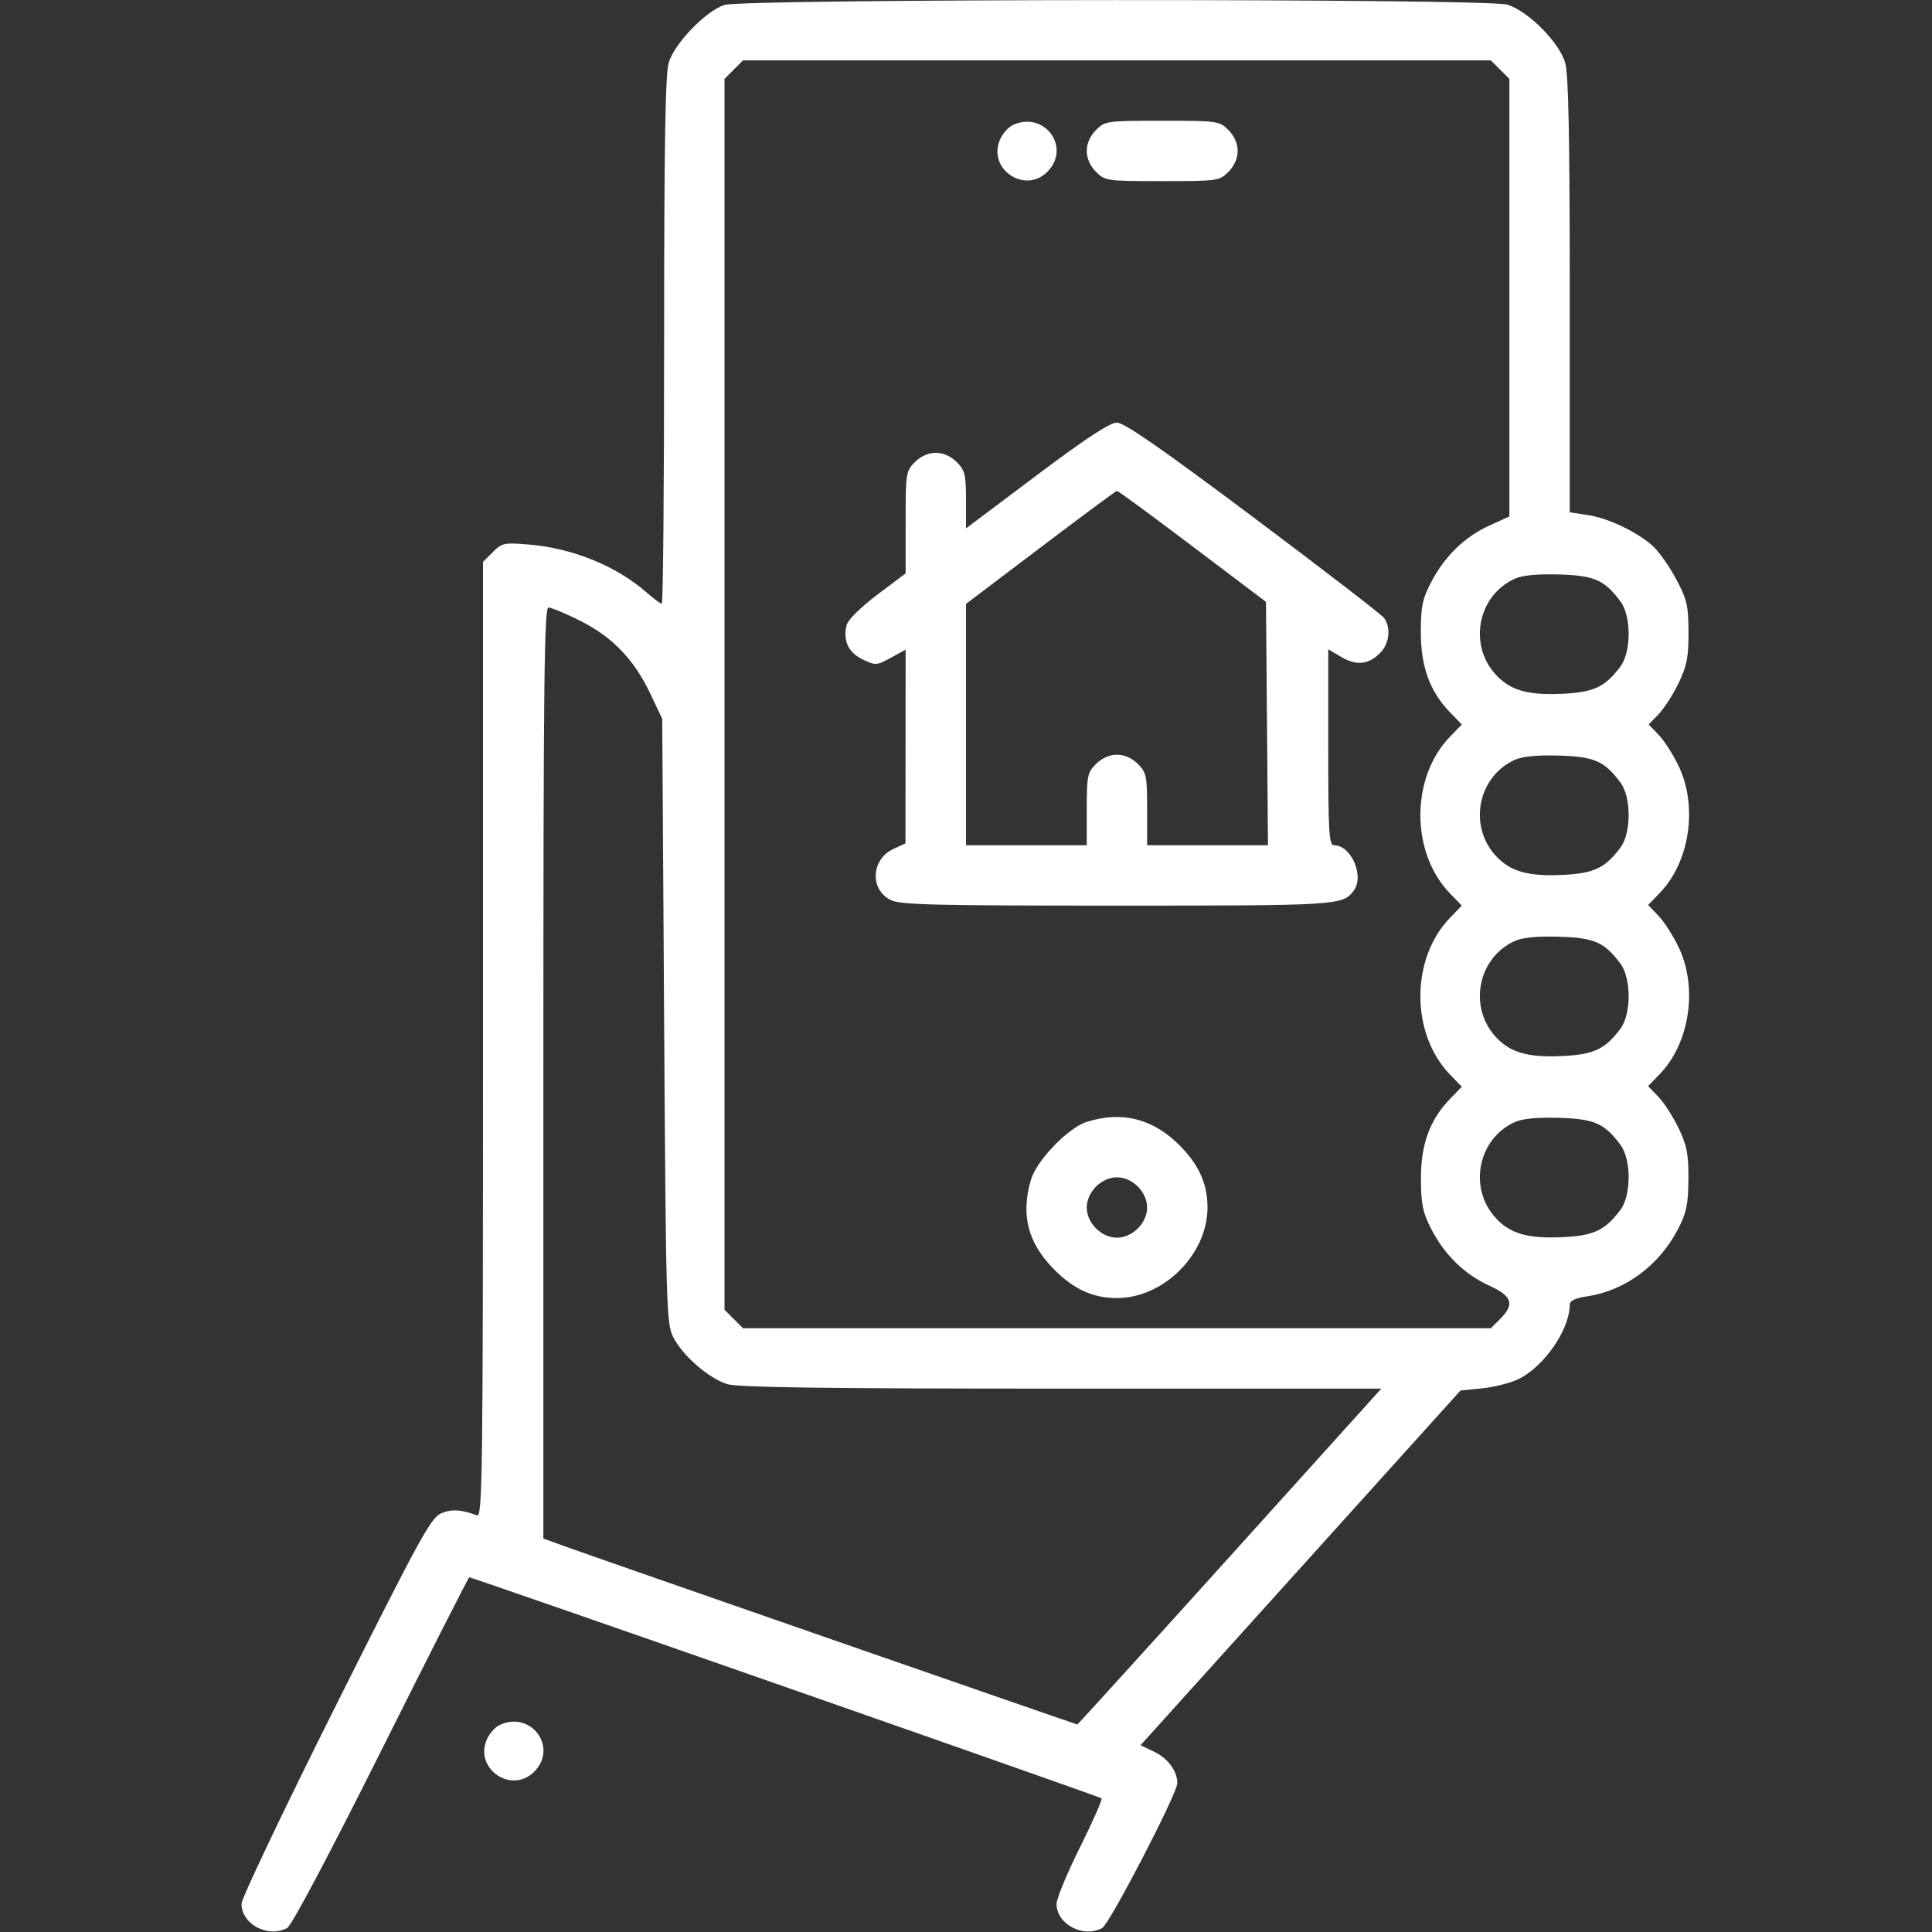 <?xml version="1.0" encoding="UTF-8"?> <svg xmlns="http://www.w3.org/2000/svg" width="512" height="512" viewBox="0 0 512 512" fill="none"><rect x="0" y="0" width="512" height="512" fill="#333333" stroke="none"/><path fill-rule="evenodd" clip-rule="evenodd" d="M192 1.307C187.092 2.854 178.721 11.522 177.216 16.616C176.312 19.675 176 38.617 176 90.366C176 128.665 175.722 160 175.382 160C175.042 160 173.26 158.679 171.422 157.065C163.423 150.042 151.859 145.303 140.343 144.328C133.583 143.756 133.043 143.866 130.593 146.316L128 148.909V275.562C128 391.014 127.859 402.16 126.407 401.603C122.305 400.029 119.723 399.872 116.931 401.029C114.225 402.15 111.23 407.618 88.95 452.119C75.228 479.529 64 503.111 64 504.523C64 509.932 71.018 513.666 76.087 510.954C77.269 510.321 87.13 491.736 101.023 463.954C113.663 438.679 124.16 418 124.351 418C125.207 418 291.444 476.11 291.904 476.57C292.187 476.854 289.625 482.697 286.21 489.553C282.794 496.41 280 503.161 280 504.556C280 509.933 287.033 513.658 292.083 510.956C294.049 509.904 312 475.295 312 472.558C312 469.382 309.542 466.005 305.988 464.295L302.256 462.5L344.651 415.5L387.046 368.5L392.773 367.921C395.923 367.602 400.199 366.533 402.276 365.544C409.129 362.283 416 352.371 416 345.748C416 344.702 417.473 344.006 420.719 343.519C430.702 342.022 439.736 335.314 444.696 325.717C446.942 321.37 447.401 319.166 447.446 312.5C447.491 305.835 447.059 303.582 444.857 299C443.403 295.975 440.988 292.226 439.49 290.668L436.767 287.836L439.832 284.668C447.805 276.429 449.995 261.732 444.85 251C443.4 247.975 440.988 244.226 439.49 242.668L436.767 239.836L439.832 236.668C447.805 228.429 449.995 213.732 444.85 203C443.4 199.975 441.022 196.262 439.566 194.75L436.919 192L439.566 189.25C441.022 187.737 443.403 184.025 444.857 181C447.05 176.437 447.494 174.138 447.467 167.5C447.438 160.35 447.075 158.83 444.051 153.199C442.189 149.733 439.327 145.77 437.691 144.393C433.225 140.636 426.017 137.275 420.719 136.481L416 135.773V78.252C416 36.014 415.677 19.639 414.784 16.616C413.161 11.123 404.877 2.839 399.384 1.216C393.792 -0.436 197.257 -0.35 192 1.307ZM194.455 18.455L192 20.909V184V347.091L194.455 349.545L196.909 352H296H395.091L397.545 349.545C401.461 345.63 400.766 343.497 394.664 340.703C388.095 337.696 382.85 332.578 379.304 325.717C377.055 321.363 376.601 319.176 376.563 312.5C376.51 303.343 378.876 296.801 384.247 291.25L387.392 288L384.247 284.75C373.804 273.957 373.804 254.043 384.247 243.25L387.392 240L384.247 236.75C373.804 225.957 373.804 206.043 384.247 195.25L387.392 192L384.247 188.75C378.919 183.244 376.529 176.66 376.534 167.5C376.538 160.732 376.959 158.697 379.269 154.283C382.873 147.398 388.116 142.294 394.664 139.297L400 136.853V78.881V20.909L397.545 18.455L395.091 16H296H196.909L194.455 18.455ZM268.321 33.189C267.123 33.768 265.606 35.538 264.95 37.121C261.739 44.872 271.614 51.477 277.545 45.545C284.04 39.051 276.656 29.159 268.321 33.189ZM290.455 34.455C288.907 36.002 288 38.052 288 40C288 41.948 288.907 43.998 290.455 45.545C292.844 47.935 293.311 48 308 48C322.689 48 323.156 47.935 325.545 45.545C327.093 43.998 328 41.948 328 40C328 38.052 327.093 36.002 325.545 34.455C323.156 32.065 322.689 32 308 32C293.311 32 292.844 32.065 290.455 34.455ZM274.659 126.013L256 140.026V132.467C256 125.776 255.719 124.628 253.545 122.455C251.998 120.907 249.948 120 248 120C246.052 120 244.002 120.907 242.455 122.455C240.091 124.819 240 125.408 240 138.431V151.952L232.486 157.608C228.066 160.935 224.727 164.239 224.378 165.632C223.34 169.766 224.815 172.944 228.613 174.755C232.044 176.391 232.316 176.375 236.087 174.31L240 172.166L239.978 197.833L239.957 223.5L236.73 225C230.889 227.716 230.44 235.625 235.965 238.482C238.49 239.787 246.899 240 296.016 240C354.634 240 355.768 239.929 358.718 236.087C361.657 232.259 358.122 224 353.545 224C352.191 224 352 220.788 352 198.034V172.067L355.511 174.139C359.565 176.531 362.893 176.104 365.972 172.799C368.261 170.342 368.616 166.2 366.75 163.724C366.063 162.813 350.462 150.802 332.082 137.033C307.88 118.904 297.927 112 295.991 112C294.11 112 287.798 116.146 274.659 126.013ZM275.75 145.085L256 160.039V192.019V224H272H288V214.455C288 205.653 288.191 204.718 290.455 202.455C292.002 200.907 294.052 200 296 200C297.948 200 299.998 200.907 301.545 202.455C303.809 204.718 304 205.653 304 214.455V224H320.014H336.028L335.764 191.75L335.5 159.5L316 144.767C305.275 136.664 296.275 130.056 296 130.082C295.725 130.109 286.613 136.86 275.75 145.085ZM401.45 153.358C391.796 157.717 389.1 170.489 396.142 178.509C400.021 182.927 404.795 184.33 414.309 183.849C422.437 183.439 425.402 182.021 429.438 176.615C432.329 172.743 432.329 163.257 429.438 159.385C425.184 153.687 422.528 152.52 413.178 152.24C407.44 152.069 403.467 152.447 401.45 153.358ZM144 284.366V407.732L149.75 409.815C157.517 412.629 285.173 457 285.501 457C285.644 457 303.828 436.975 325.91 412.5L366.06 368H281.396C219.397 368 195.681 367.685 192.807 366.824C187.876 365.347 180.835 359.224 178.376 354.276C176.602 350.704 176.473 346.168 176 270.5L175.5 190.5L172.335 183.82C168.051 174.777 162.274 168.776 153.748 164.51C149.889 162.58 146.117 161 145.366 161C144.219 161 144 180.768 144 284.366ZM401.45 201.358C391.796 205.717 389.1 218.489 396.142 226.509C400.021 230.927 404.795 232.33 414.309 231.849C422.437 231.439 425.402 230.021 429.438 224.615C432.329 220.743 432.329 211.257 429.438 207.385C425.184 201.687 422.528 200.52 413.178 200.24C407.44 200.069 403.467 200.447 401.45 201.358ZM401.45 249.358C391.796 253.717 389.1 266.489 396.142 274.509C400.021 278.927 404.795 280.33 414.309 279.849C422.437 279.439 425.402 278.021 429.438 272.615C432.329 268.743 432.329 259.257 429.438 255.385C425.184 249.687 422.528 248.52 413.178 248.24C407.44 248.069 403.467 248.447 401.45 249.358ZM288 297.307C283.092 298.854 274.721 307.522 273.216 312.616C270.446 321.992 272.399 329.467 279.466 336.534C284.645 341.713 289.71 344 296 344C308.391 344 320 332.391 320 320C320 313.71 317.713 308.645 312.534 303.466C305.497 296.43 297.307 294.374 288 297.307ZM401.45 297.358C391.796 301.717 389.1 314.489 396.142 322.509C400.021 326.927 404.795 328.33 414.309 327.849C422.437 327.439 425.402 326.021 429.438 320.615C432.329 316.743 432.329 307.257 429.438 303.385C425.184 297.687 422.528 296.52 413.178 296.24C407.44 296.069 403.467 296.447 401.45 297.358ZM290.455 314.455C288.907 316.002 288 318.052 288 320C288 321.948 288.907 323.998 290.455 325.545C292.002 327.093 294.052 328 296 328C297.948 328 299.998 327.093 301.545 325.545C303.093 323.998 304 321.948 304 320C304 318.052 303.093 316.002 301.545 314.455C299.998 312.907 297.948 312 296 312C294.052 312 292.002 312.907 290.455 314.455ZM132.321 457.189C131.123 457.768 129.606 459.538 128.95 461.121C125.739 468.872 135.614 475.477 141.545 469.545C148.04 463.051 140.656 453.159 132.321 457.189Z" fill="white"></path></svg> 
